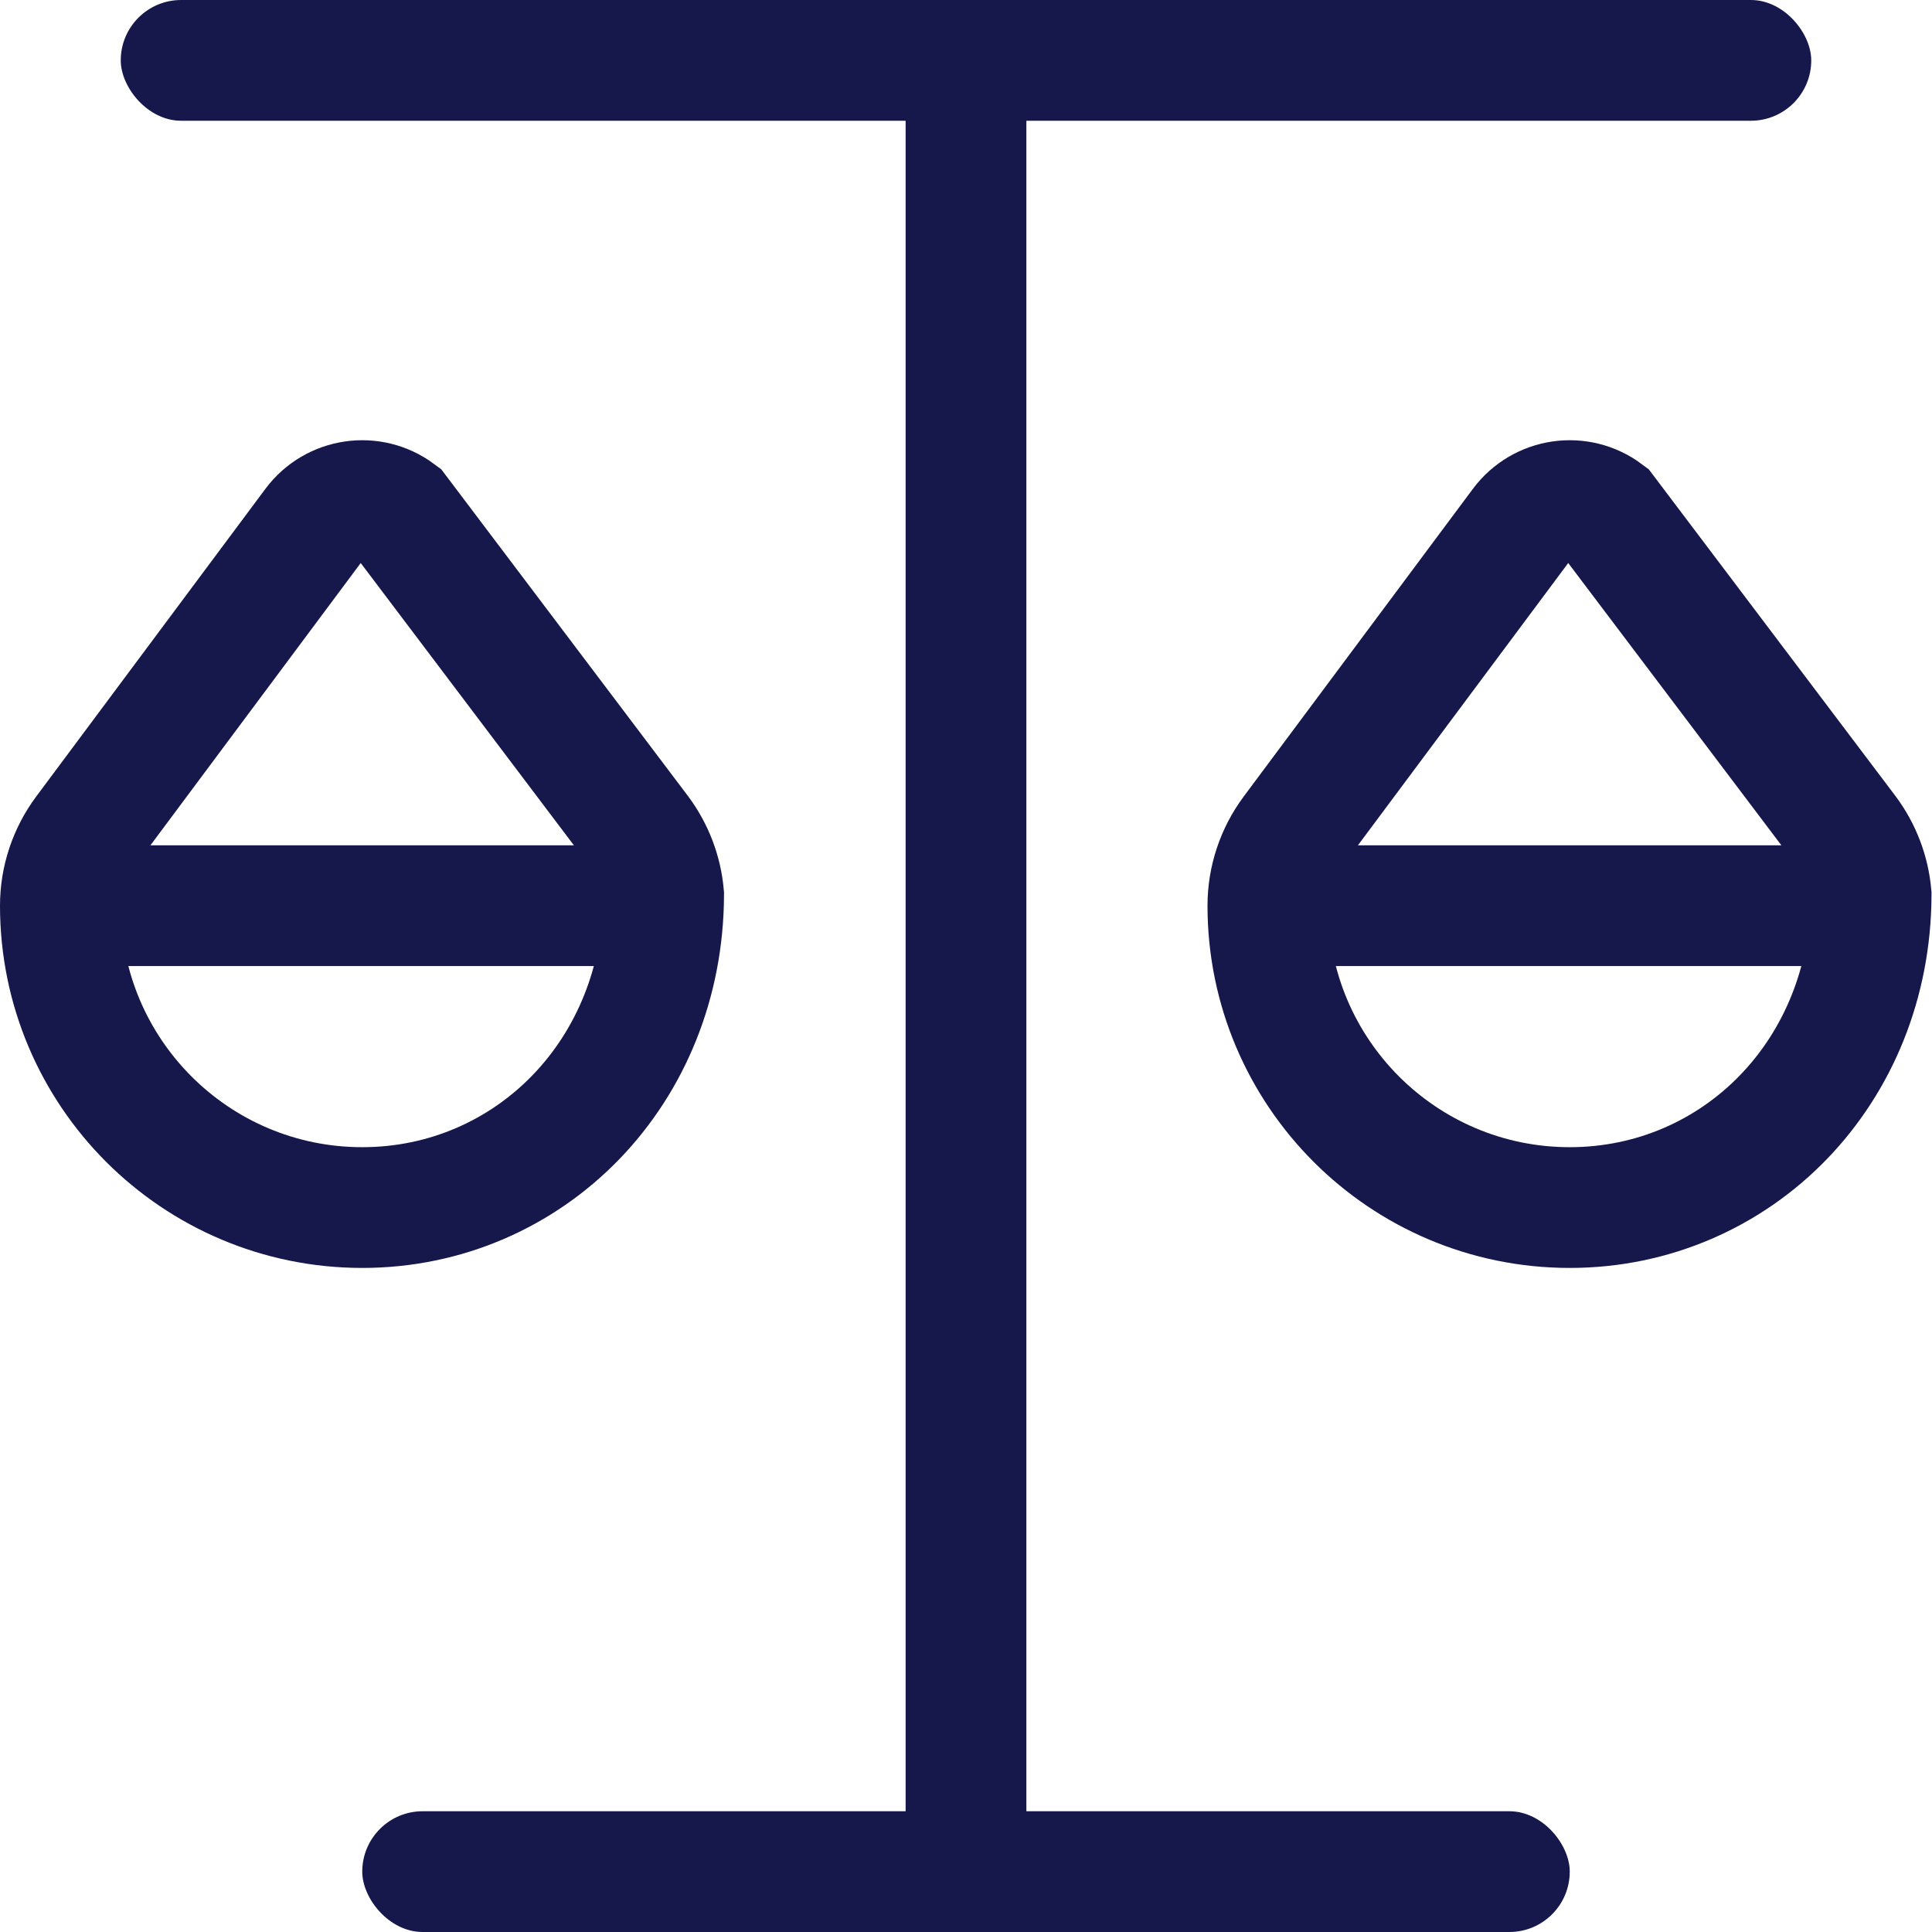 <svg xmlns="http://www.w3.org/2000/svg" width="32" height="32" viewBox="0 0 32 32">
  <g fill="none" fill-rule="evenodd">
    <g transform="translate(0 5.944)">
      <path stroke="#16184B" stroke-width="2" d="M5.855,2.358 C6.109,2.321 6.376,2.381 6.597,2.546 L6.597,2.546 L10.599,7.846 C10.824,8.149 10.959,8.506 10.992,8.879 C10.986,10.338 10.439,11.626 9.545,12.554 C8.642,13.491 7.387,14.057 6,14.057 C4.619,14.057 3.369,13.497 2.464,12.592 C1.56,11.687 1,10.437 1,9.057 C1,8.621 1.141,8.197 1.401,7.847 L1.401,7.847 L5.198,2.75 C5.363,2.529 5.602,2.395 5.855,2.358 Z"/>
      <rect width="10" height="2" x="1" y="8.057" fill="#16184B"/>
    </g>
    <g transform="translate(20 5.944)">
      <path stroke="#16184B" stroke-width="2" d="M5.855,2.358 C6.109,2.321 6.376,2.381 6.597,2.546 L6.597,2.546 L10.599,7.846 C10.824,8.149 10.959,8.506 10.992,8.879 C10.986,10.338 10.439,11.626 9.545,12.554 C8.642,13.491 7.387,14.057 6,14.057 C4.619,14.057 3.369,13.497 2.464,12.592 C1.56,11.687 1,10.437 1,9.057 C1,8.621 1.141,8.197 1.401,7.847 L1.401,7.847 L5.198,2.75 C5.363,2.529 5.602,2.395 5.855,2.358 Z"/>
      <rect width="10" height="2" x="1" y="8.057" fill="#16184B"/>
    </g>
    <rect width="2" height="32" x="15" fill="#16184B"/>
    <rect width="28" height="2" x="2" fill="#16184B" rx="1"/>
    <rect width="20" height="2" x="6" y="30" fill="#16184B" rx="1"/>
  </g>
</svg>
